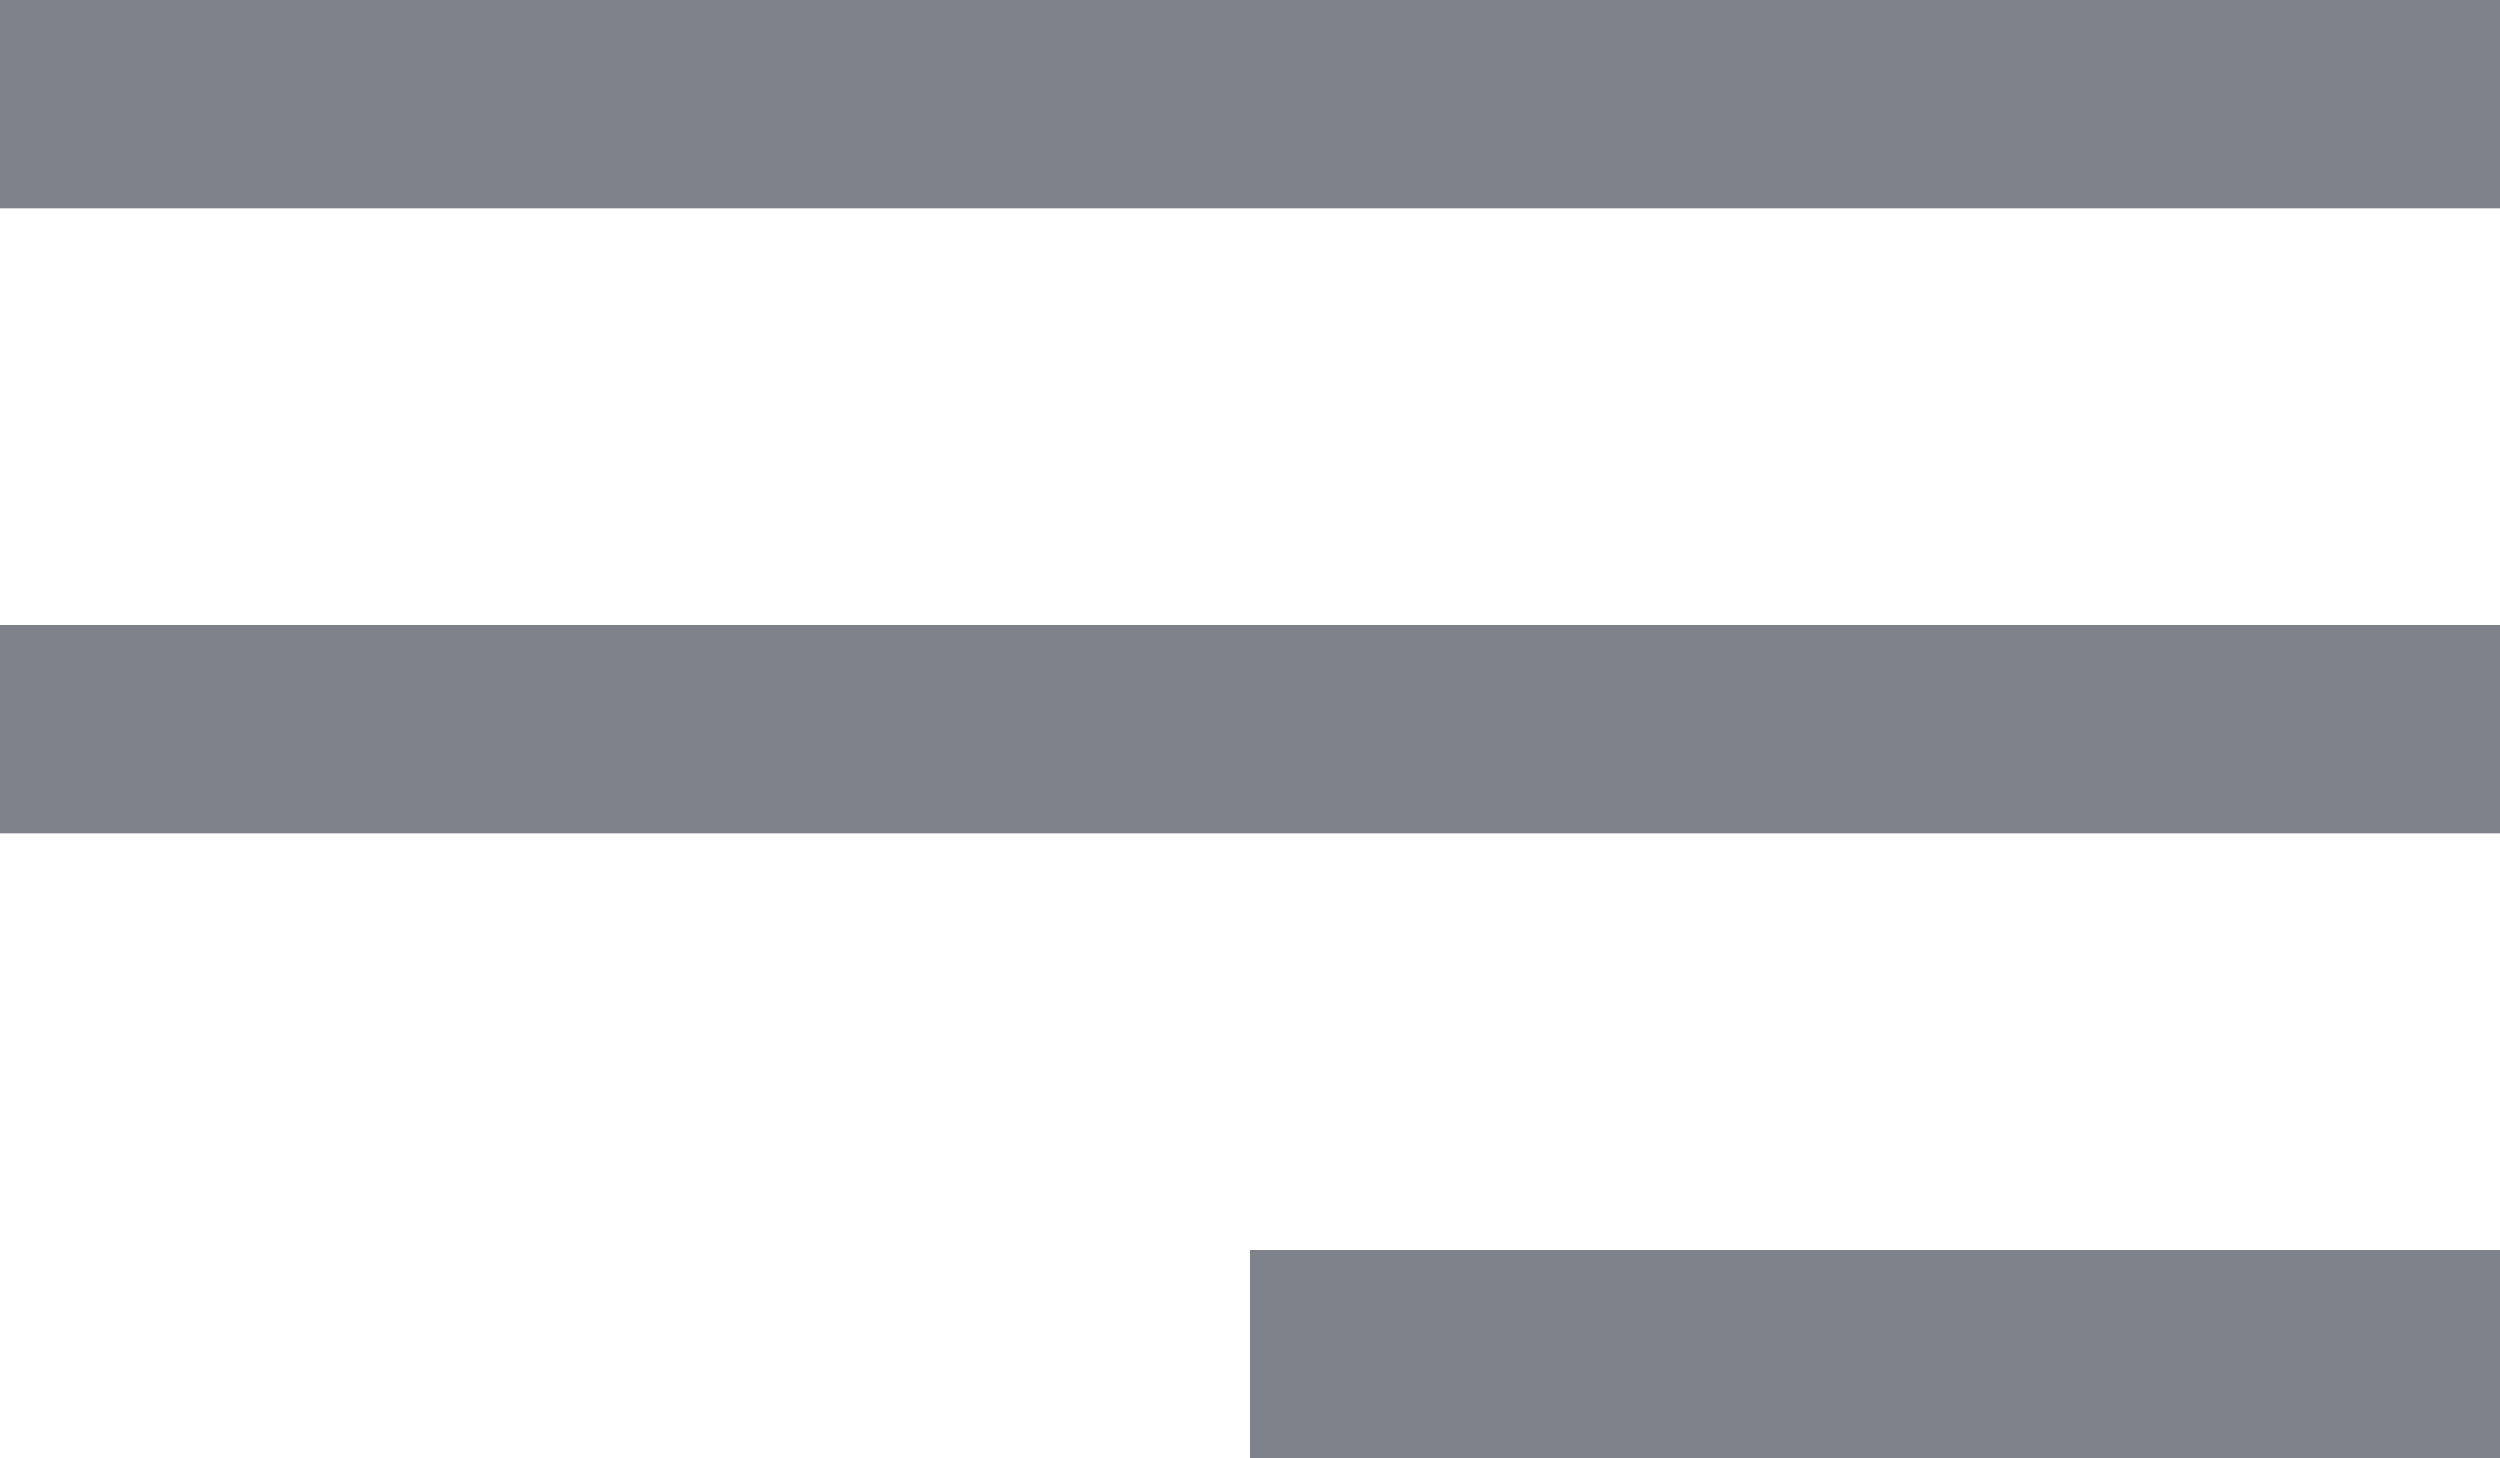 <?xml version="1.0" encoding="UTF-8"?> <svg xmlns="http://www.w3.org/2000/svg" width="12" height="7" viewBox="0 0 12 7" fill="none"><g clip-path="url(#clip0_369_151)"><line x1="4.37114e-08" y1="0.5" x2="12" y2="0.5" stroke="#7F828A"></line><line x1="4.37114e-08" y1="3.5" x2="12" y2="3.5" stroke="#7F828A"></line><line x1="6" y1="6.5" x2="12" y2="6.5" stroke="#7F828A"></line></g><defs><clipPath id="clip0_369_151"><rect width="12" height="7" fill="white"></rect></clipPath></defs></svg> 